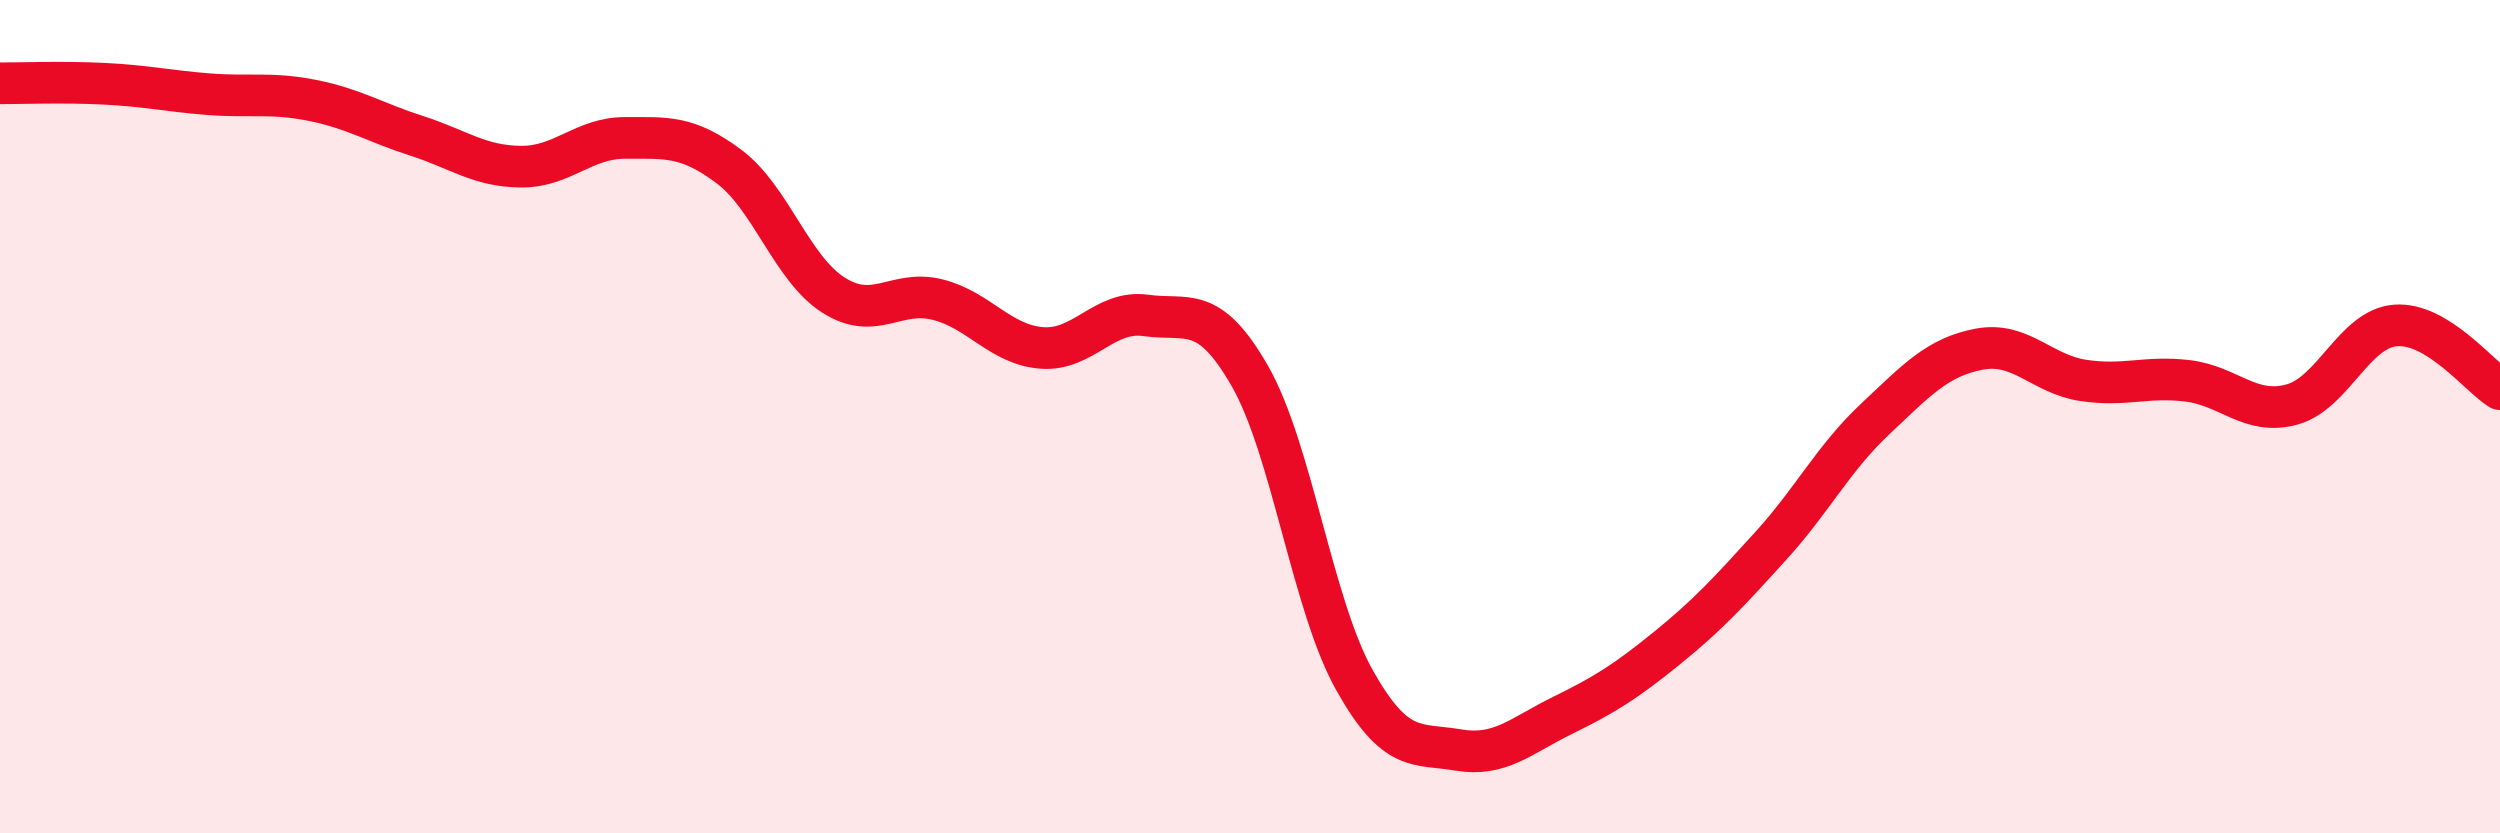 
    <svg width="60" height="20" viewBox="0 0 60 20" xmlns="http://www.w3.org/2000/svg">
      <path
        d="M 0,2 C 0.5,2 1.5,1.96 2.5,2.01 C 3.5,2.06 4,2.18 5,2.26 C 6,2.34 6.5,2.21 7.5,2.41 C 8.5,2.61 9,2.94 10,3.26 C 11,3.58 11.5,3.99 12.5,4 C 13.5,4.01 14,3.31 15,3.31 C 16,3.31 16.5,3.25 17.5,4 C 18.5,4.75 19,6.44 20,7.08 C 21,7.72 21.5,6.94 22.5,7.19 C 23.5,7.44 24,8.27 25,8.35 C 26,8.43 26.5,7.43 27.5,7.57 C 28.5,7.71 29,7.28 30,9.03 C 31,10.78 31.5,14.52 32.5,16.31 C 33.5,18.1 34,17.83 35,18 C 36,18.17 36.5,17.66 37.5,17.17 C 38.5,16.68 39,16.37 40,15.56 C 41,14.75 41.5,14.2 42.5,13.1 C 43.5,12 44,11 45,10.06 C 46,9.12 46.5,8.57 47.5,8.38 C 48.5,8.19 49,8.98 50,9.13 C 51,9.28 51.5,9.02 52.5,9.14 C 53.5,9.26 54,9.98 55,9.71 C 56,9.44 56.5,7.88 57.5,7.81 C 58.5,7.74 59.5,9.03 60,9.34L60 20L0 20Z"
        fill="#EB0A25"
        opacity="0.1"
        stroke-linecap="round"
        stroke-linejoin="round"
      />
      <path
        d="M 0,2 C 0.5,2 1.5,1.96 2.5,2.01 C 3.5,2.06 4,2.18 5,2.26 C 6,2.34 6.5,2.21 7.5,2.41 C 8.5,2.61 9,2.94 10,3.26 C 11,3.58 11.5,3.99 12.5,4 C 13.5,4.01 14,3.31 15,3.31 C 16,3.31 16.5,3.25 17.5,4 C 18.5,4.75 19,6.44 20,7.08 C 21,7.72 21.5,6.94 22.5,7.19 C 23.5,7.44 24,8.27 25,8.35 C 26,8.43 26.5,7.43 27.5,7.57 C 28.5,7.71 29,7.28 30,9.03 C 31,10.78 31.5,14.52 32.5,16.31 C 33.5,18.1 34,17.83 35,18 C 36,18.17 36.5,17.66 37.5,17.17 C 38.5,16.68 39,16.37 40,15.56 C 41,14.75 41.5,14.2 42.5,13.1 C 43.5,12 44,11 45,10.06 C 46,9.12 46.5,8.57 47.5,8.38 C 48.5,8.19 49,8.98 50,9.13 C 51,9.28 51.5,9.02 52.5,9.14 C 53.5,9.26 54,9.98 55,9.71 C 56,9.44 56.5,7.88 57.5,7.81 C 58.5,7.74 59.5,9.03 60,9.34"
        stroke="#EB0A25"
        stroke-width="1"
        fill="none"
        stroke-linecap="round"
        stroke-linejoin="round"
      />
    </svg>
  